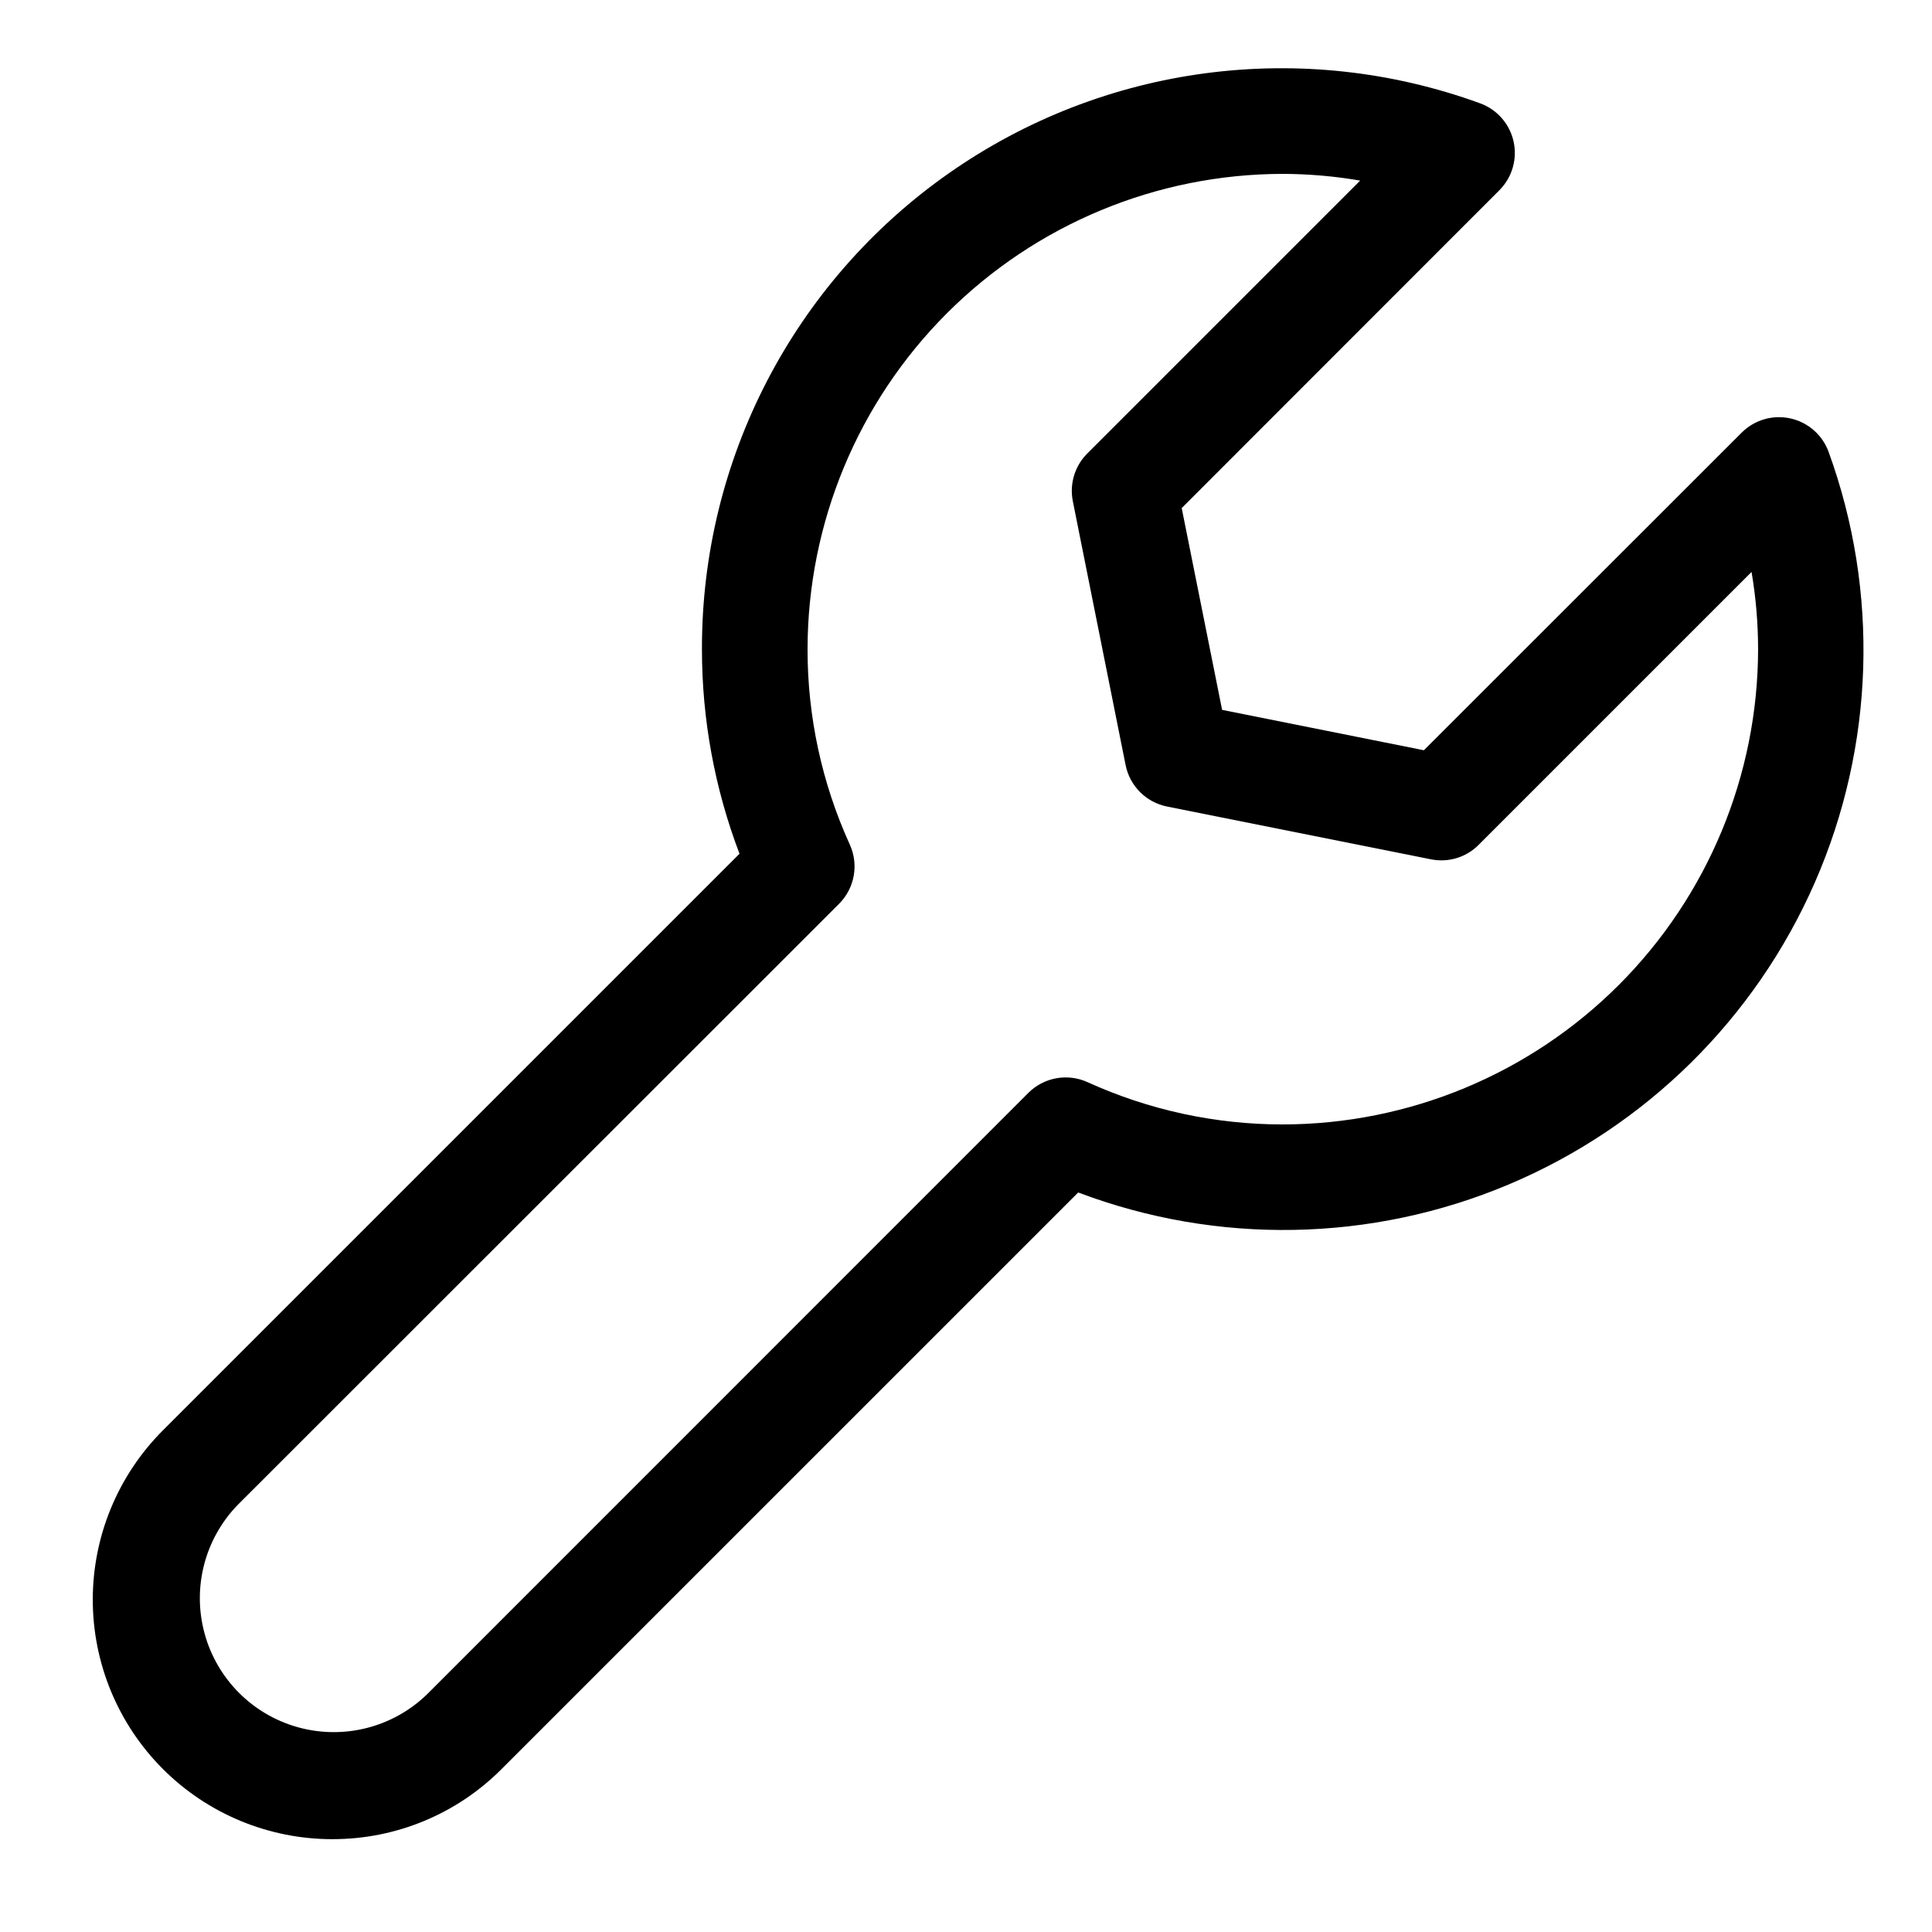 <?xml version="1.0" encoding="UTF-8"?>
<!-- Uploaded to: SVG Repo, www.svgrepo.com, Generator: SVG Repo Mixer Tools -->
<svg fill="#000000" width="800px" height="800px" version="1.1" viewBox="144 144 512 512" xmlns="http://www.w3.org/2000/svg">
 <path d="m232.06 631.4c-16.836 0-32.98-6.684-44.883-18.586-11.902-11.906-18.59-28.047-18.59-44.883 0-16.832 6.688-32.977 18.59-44.879l152.8-152.8c-6.594-17.316-9.965-35.695-9.953-54.227-0.109-50.191 24.309-97.273 65.402-126.09 41.09-28.82 93.672-35.75 140.82-18.555 4.492 1.637 7.84 5.457 8.871 10.125 1.031 4.668-0.391 9.543-3.777 12.922l-84.176 84.219 10.707 53.473 53.473 10.707 84.219-84.176c3.387-3.383 8.266-4.801 12.934-3.758 4.672 1.039 8.488 4.394 10.117 8.895 13.457 37.062 12.156 77.879-3.633 114.01-15.789 36.129-44.859 64.812-81.199 80.117-36.336 15.301-77.168 16.055-114.05 2.106l-152.8 152.79c-11.879 11.938-28.039 18.629-44.879 18.586zm251.9-441.32c-33.391 0.039-65.402 13.324-89.016 36.934-23.609 23.613-36.895 55.625-36.934 89.02-0.02 17.863 3.797 35.52 11.195 51.781 2.414 5.293 1.297 11.527-2.801 15.66l-159.44 159.37c-8.73 9.008-12.055 21.961-8.742 34.062 3.309 12.102 12.766 21.555 24.867 24.867 12.102 3.309 25.051-0.016 34.062-8.746l159.41-159.44c4.133-4.098 10.367-5.211 15.66-2.801 16.25 7.391 33.891 11.211 51.738 11.199 33.395-0.043 65.406-13.324 89.02-36.938 23.609-23.613 36.895-55.625 36.934-89.016-0.004-6.859-0.586-13.703-1.734-20.461l-72.34 72.34c-3.289 3.305-8.02 4.738-12.594 3.82l-69.973-13.996c-5.535-1.109-9.863-5.438-10.973-10.973l-13.996-69.973c-0.902-4.574 0.531-9.297 3.82-12.594l72.34-72.34c-6.773-1.164-13.629-1.762-20.504-1.777z"/>
</svg>
